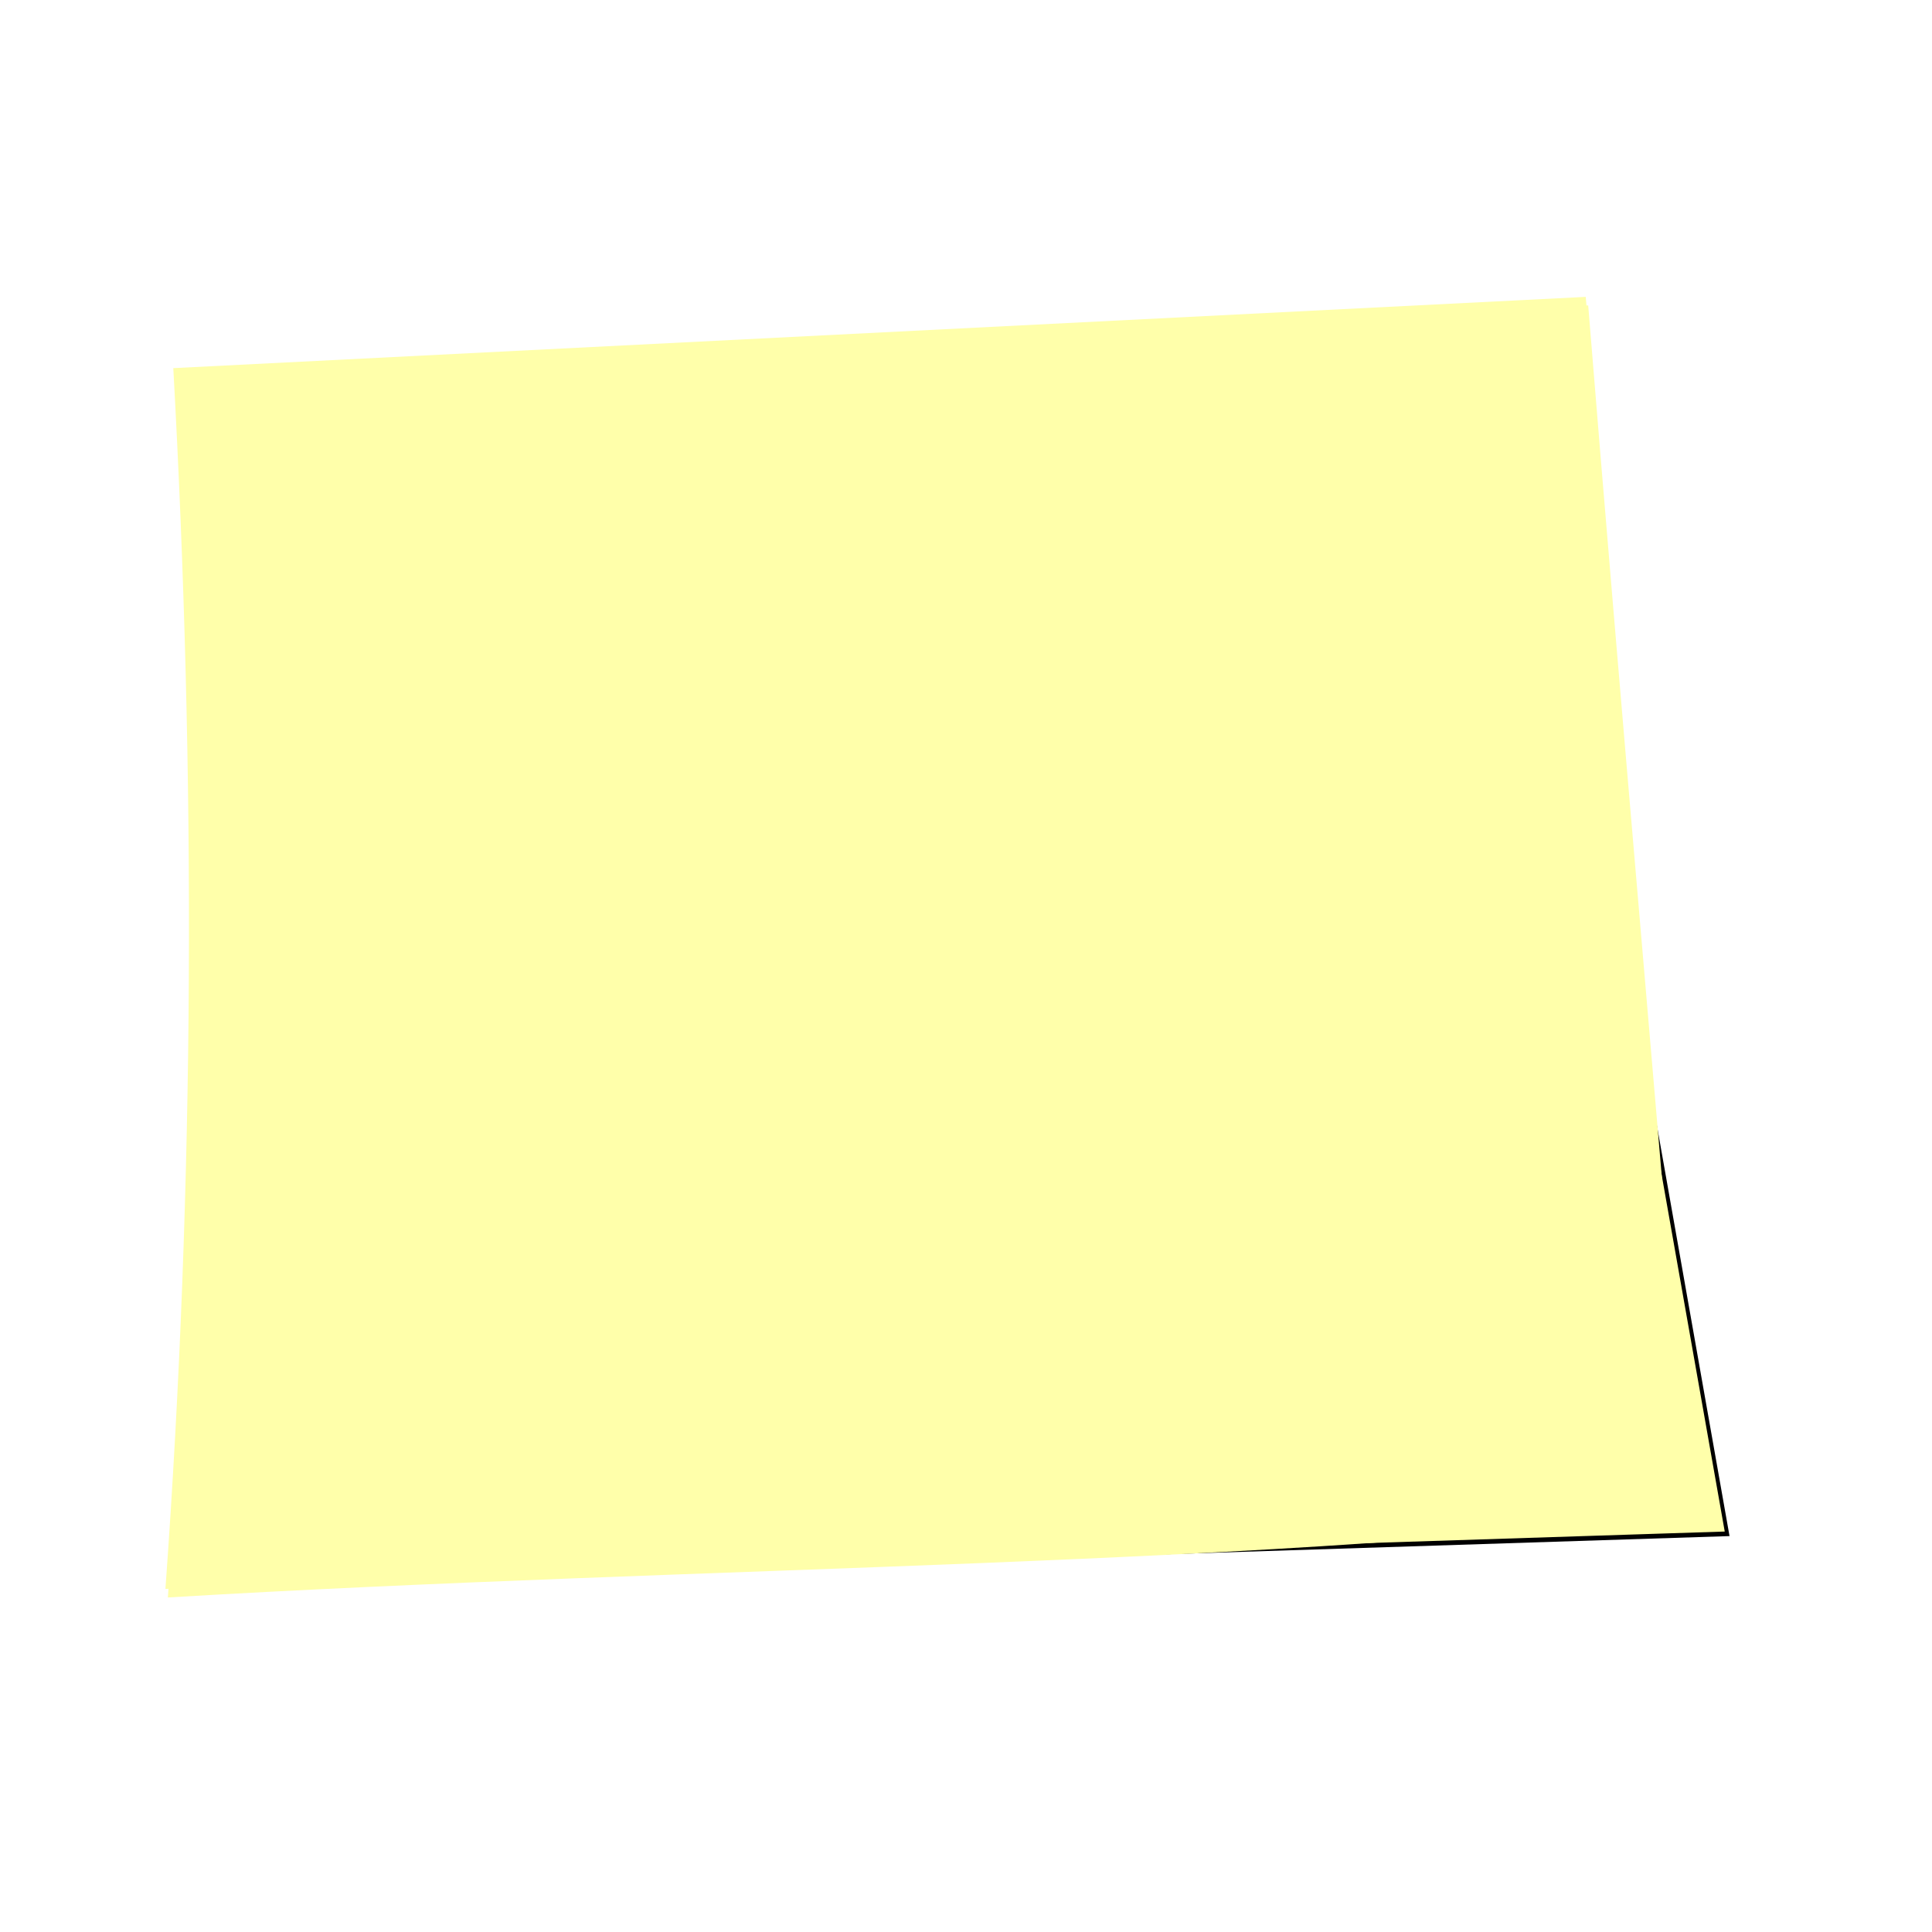 <?xml version="1.0"?><svg width="500" height="500" xmlns="http://www.w3.org/2000/svg">
 <title>Green Post It Note</title>
 <defs>
  <filter id="filter3342">
   <feGaussianBlur stdDeviation="9.41" id="feGaussianBlur3344"/>
  </filter>
 </defs>
 <g>
  <title>Layer 1</title>
  <g id="layer1"/>
  <g id="g3346" transform="matrix(1.008, 0, 0, 1.217, 817.792, 101.641)">
   <path id="path3256" d="m-420.729,-4.948l52.86,247.601l-387.912,10.368l1.372,-245.771l333.68,-12.197z" filter="url(#filter3342)" stroke-width="1px" stroke="#000000" fill-rule="evenodd" fill="#ffffaa"/>
   <path id="path3751" d="m-766.182,-3.418l362.645,-15.152c8.418,86.075 17.729,172.289 26.147,256.461c-98.19,11.577 -256.378,11.594 -390.812,18.3c7.561,-86.536 7.789,-173.073 2.02,-259.609z" stroke-width="1px" fill-rule="evenodd" fill="#ffffaa"/>
   <path id="path2474" d="m-766.811,-5.233l362.645,-15.152c8.418,86.075 17.729,172.289 26.147,256.461c-98.19,11.577 -256.378,11.594 -390.812,18.3c7.561,-86.536 7.789,-173.073 2.02,-259.609z" stroke-width="1px" fill-rule="evenodd" fill="#ffffaa"/>
  </g>
 </g>
</svg>